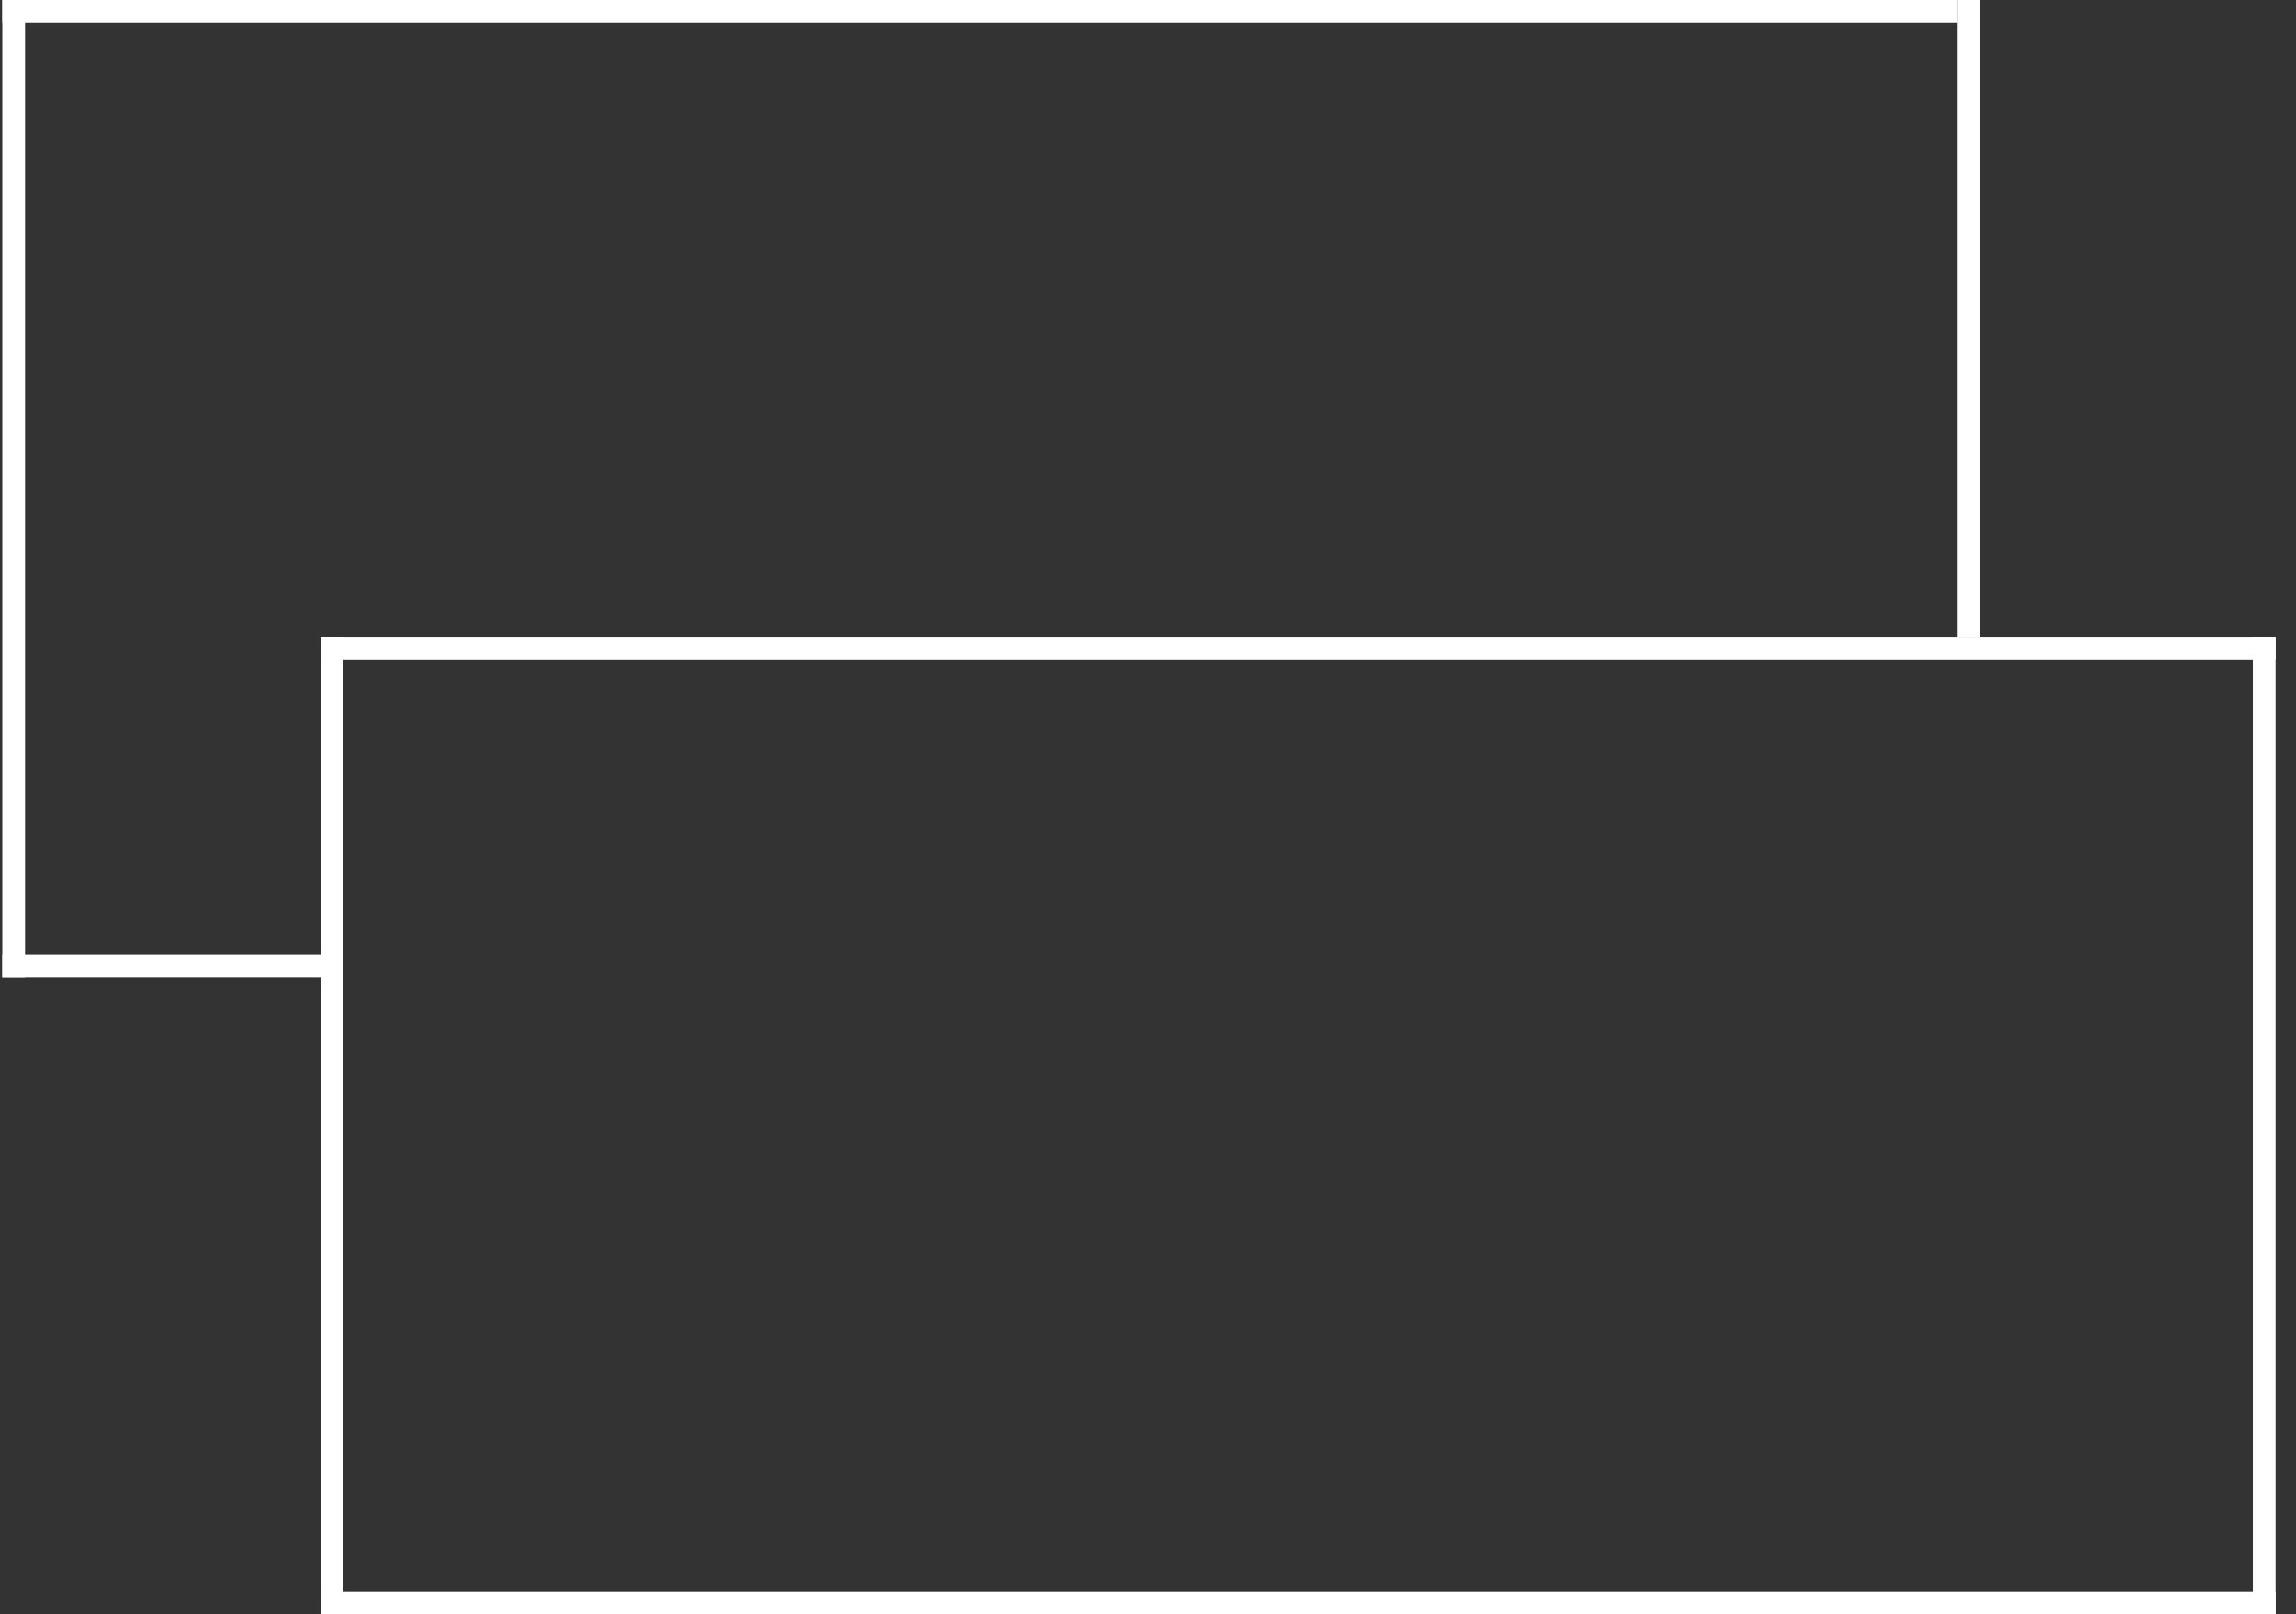 <?xml version="1.0" encoding="UTF-8"?>
<svg xmlns="http://www.w3.org/2000/svg" width="101" height="71" viewBox="0 0 101 71" fill="none">
  <rect x="0" y="0" width="101" height="71" fill="#333333" stroke="none"/>
  <line x1="0.602" y1="2.18557e-08" x2="0.602" y2="43" stroke="white"></line>
  <line x1="86.602" y1="2.18557e-08" x2="86.602" y2="28" stroke="white"></line>
  <line x1="14.102" y1="42.5" x2="0.102" y2="42.5" stroke="white"></line>
  <line x1="99.602" y1="28" x2="99.602" y2="71" stroke="white"></line>
  <line x1="14.602" y1="28" x2="14.602" y2="71" stroke="white"></line>
  <line x1="0.102" y1="0.5" x2="86.102" y2="0.5" stroke="white"></line>
  <line x1="14.102" y1="28.5" x2="100.102" y2="28.5" stroke="white"></line>
  <line x1="14.102" y1="70.5" x2="100.102" y2="70.5" stroke="white"></line>
</svg>
